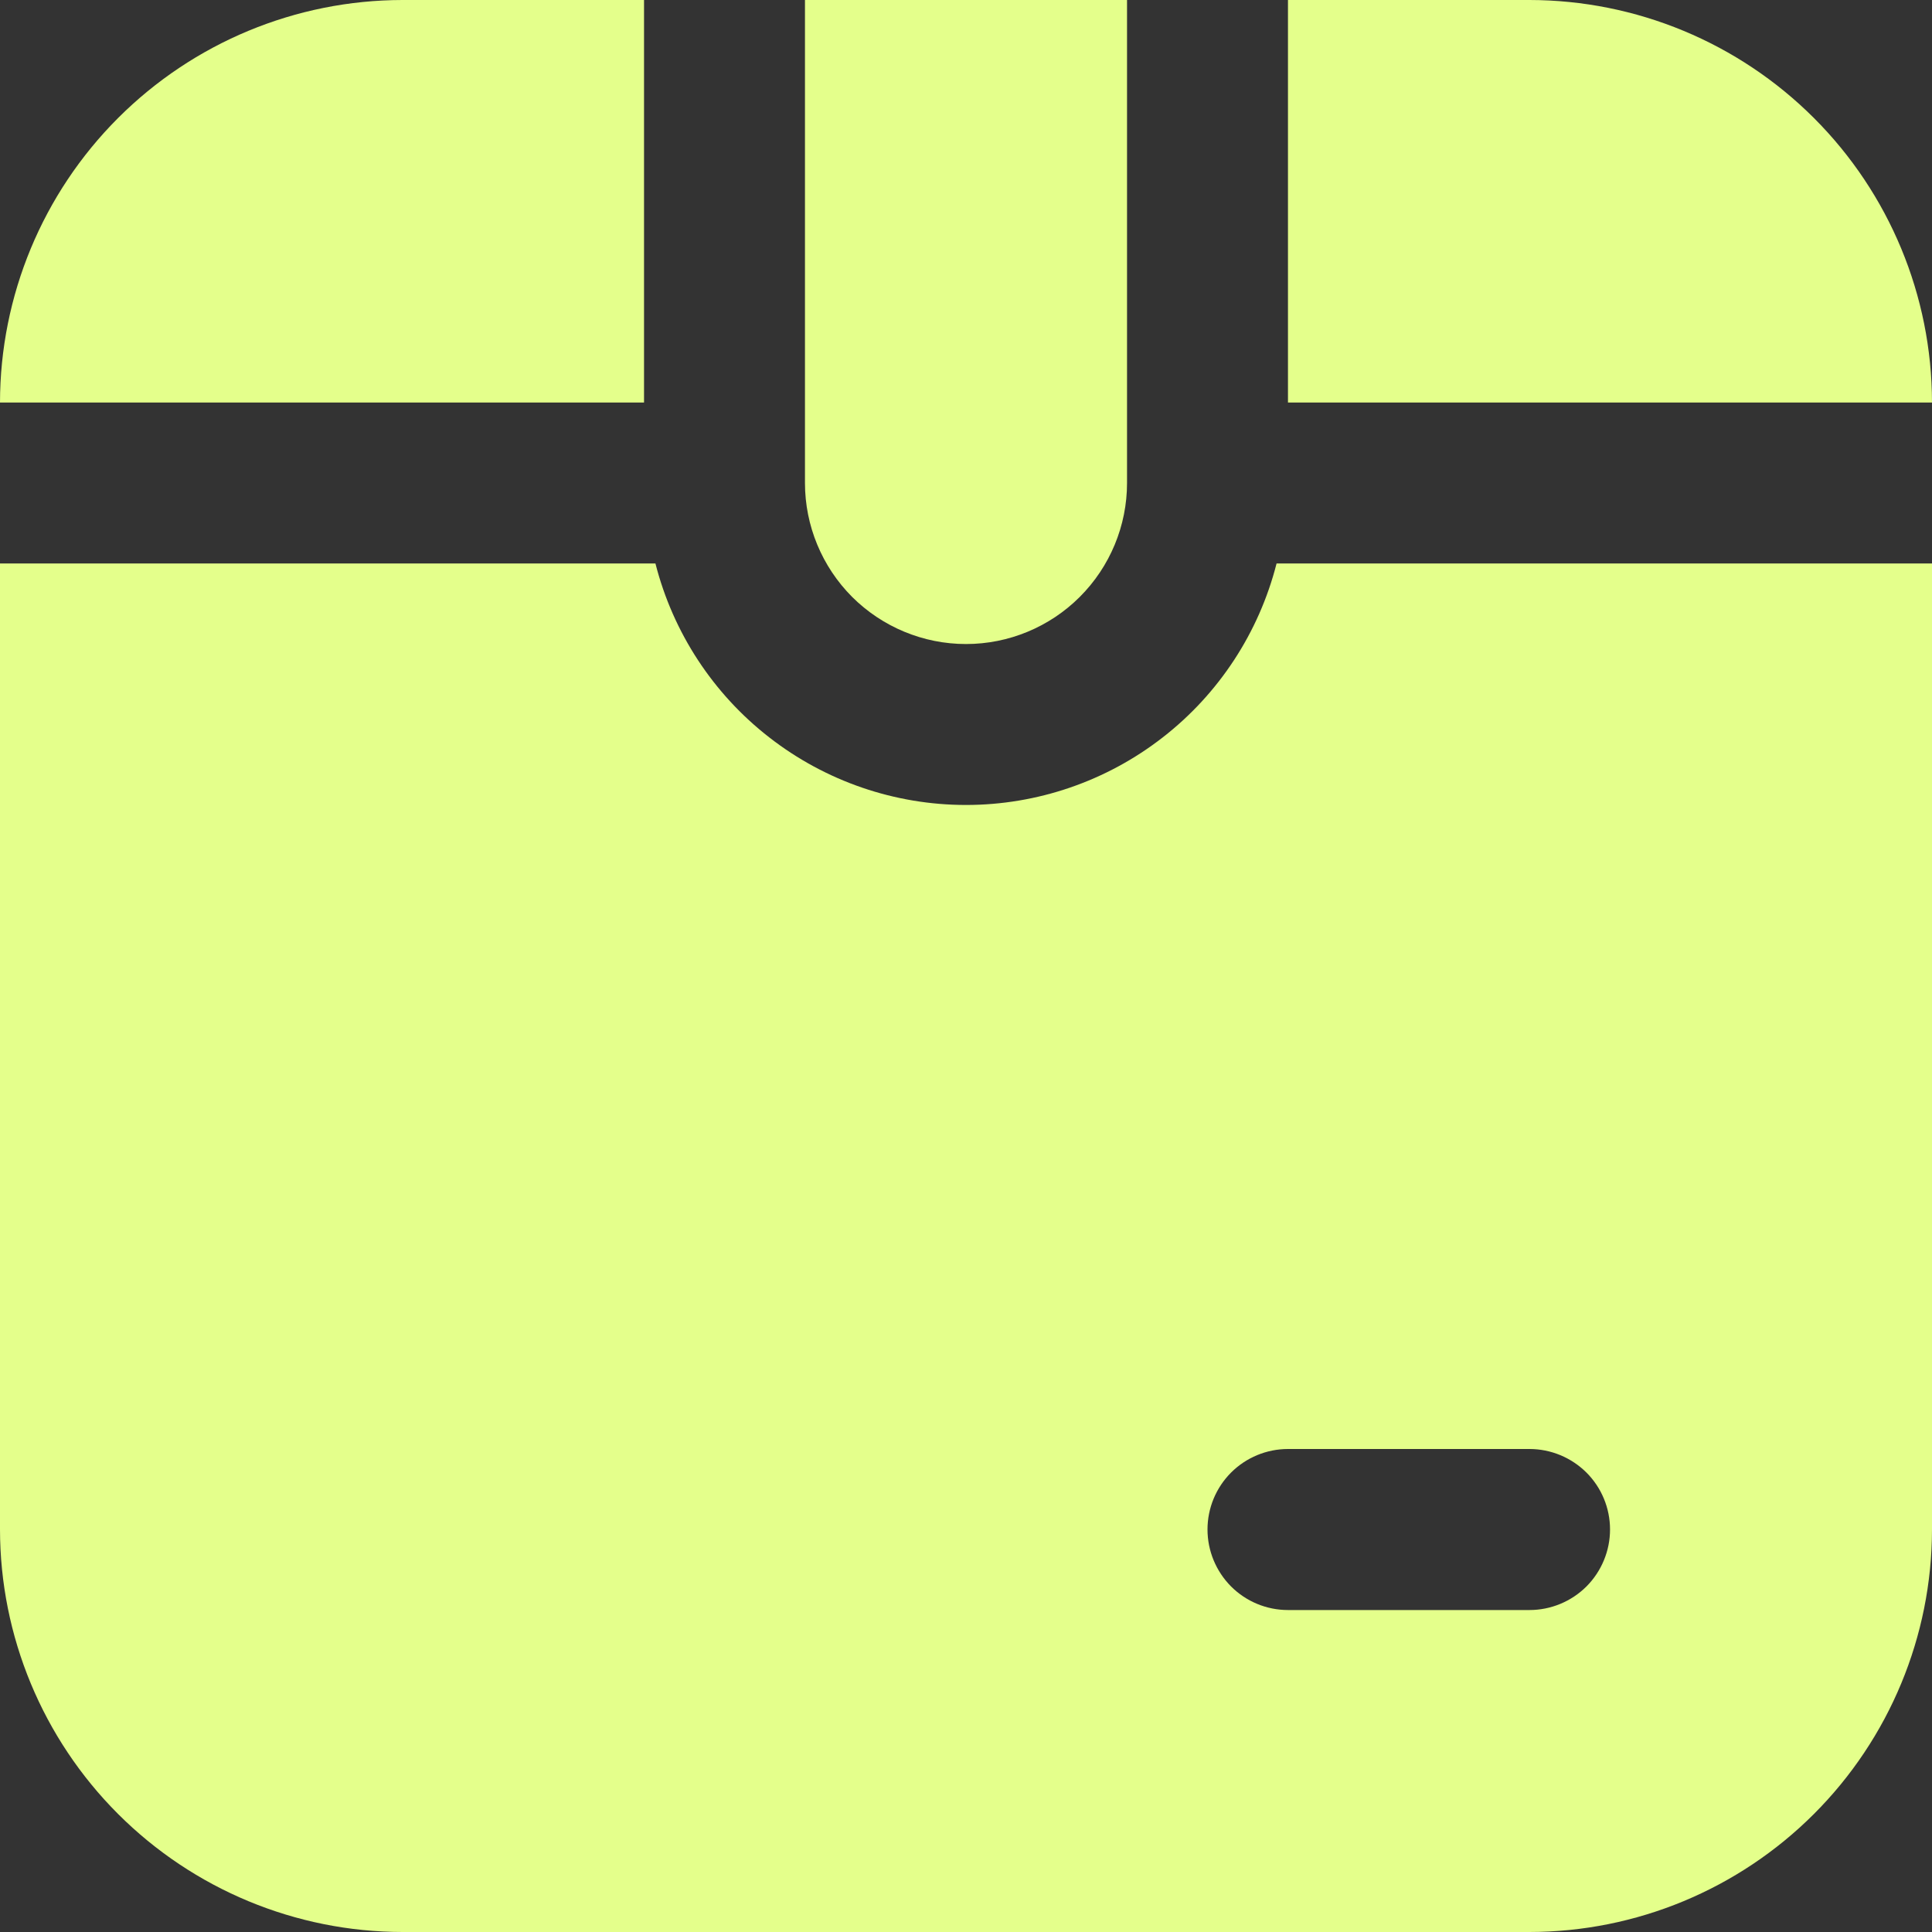 <?xml version="1.0" encoding="UTF-8"?> <svg xmlns="http://www.w3.org/2000/svg" width="20" height="20" viewBox="0 0 20 20" fill="none"><rect x="0" y="0" width="20" height="20" fill="#333333" stroke="none"/><g clip-path="url(#clip0_486_12686)"><path d="M8.333 5V0H11.667V5C11.667 5.442 11.491 5.866 11.178 6.179C10.866 6.491 10.442 6.667 10 6.667C9.558 6.667 9.134 6.491 8.821 6.179C8.509 5.866 8.333 5.442 8.333 5ZM13.333 4.167H20C19.999 3.062 19.559 2.003 18.778 1.222C17.997 0.441 16.938 0.001 15.833 0L13.333 0V4.167ZM6.667 0H4.167C3.062 0.001 2.003 0.441 1.222 1.222C0.441 2.003 0.001 3.062 0 4.167H6.667V0ZM20 5.833V15.833C19.999 16.938 19.559 17.997 18.778 18.778C17.997 19.559 16.938 19.999 15.833 20H4.167C3.062 19.999 2.003 19.559 1.222 18.778C0.441 17.997 0.001 16.938 0 15.833L0 5.833H6.785C6.967 6.548 7.382 7.182 7.964 7.634C8.546 8.087 9.263 8.333 10 8.333C10.737 8.333 11.454 8.087 12.036 7.634C12.618 7.182 13.033 6.548 13.215 5.833H20ZM16.667 15.833C16.667 15.612 16.579 15.4 16.423 15.244C16.266 15.088 16.054 15 15.833 15H13.333C13.112 15 12.9 15.088 12.744 15.244C12.588 15.4 12.5 15.612 12.5 15.833C12.5 16.054 12.588 16.266 12.744 16.423C12.9 16.579 13.112 16.667 13.333 16.667H15.833C16.054 16.667 16.266 16.579 16.423 16.423C16.579 16.266 16.667 16.054 16.667 15.833Z" fill="#E4FF8B"></path></g><defs><clipPath id="clip0_486_12686"><rect width="20" height="20" fill="white"></rect></clipPath></defs></svg> 